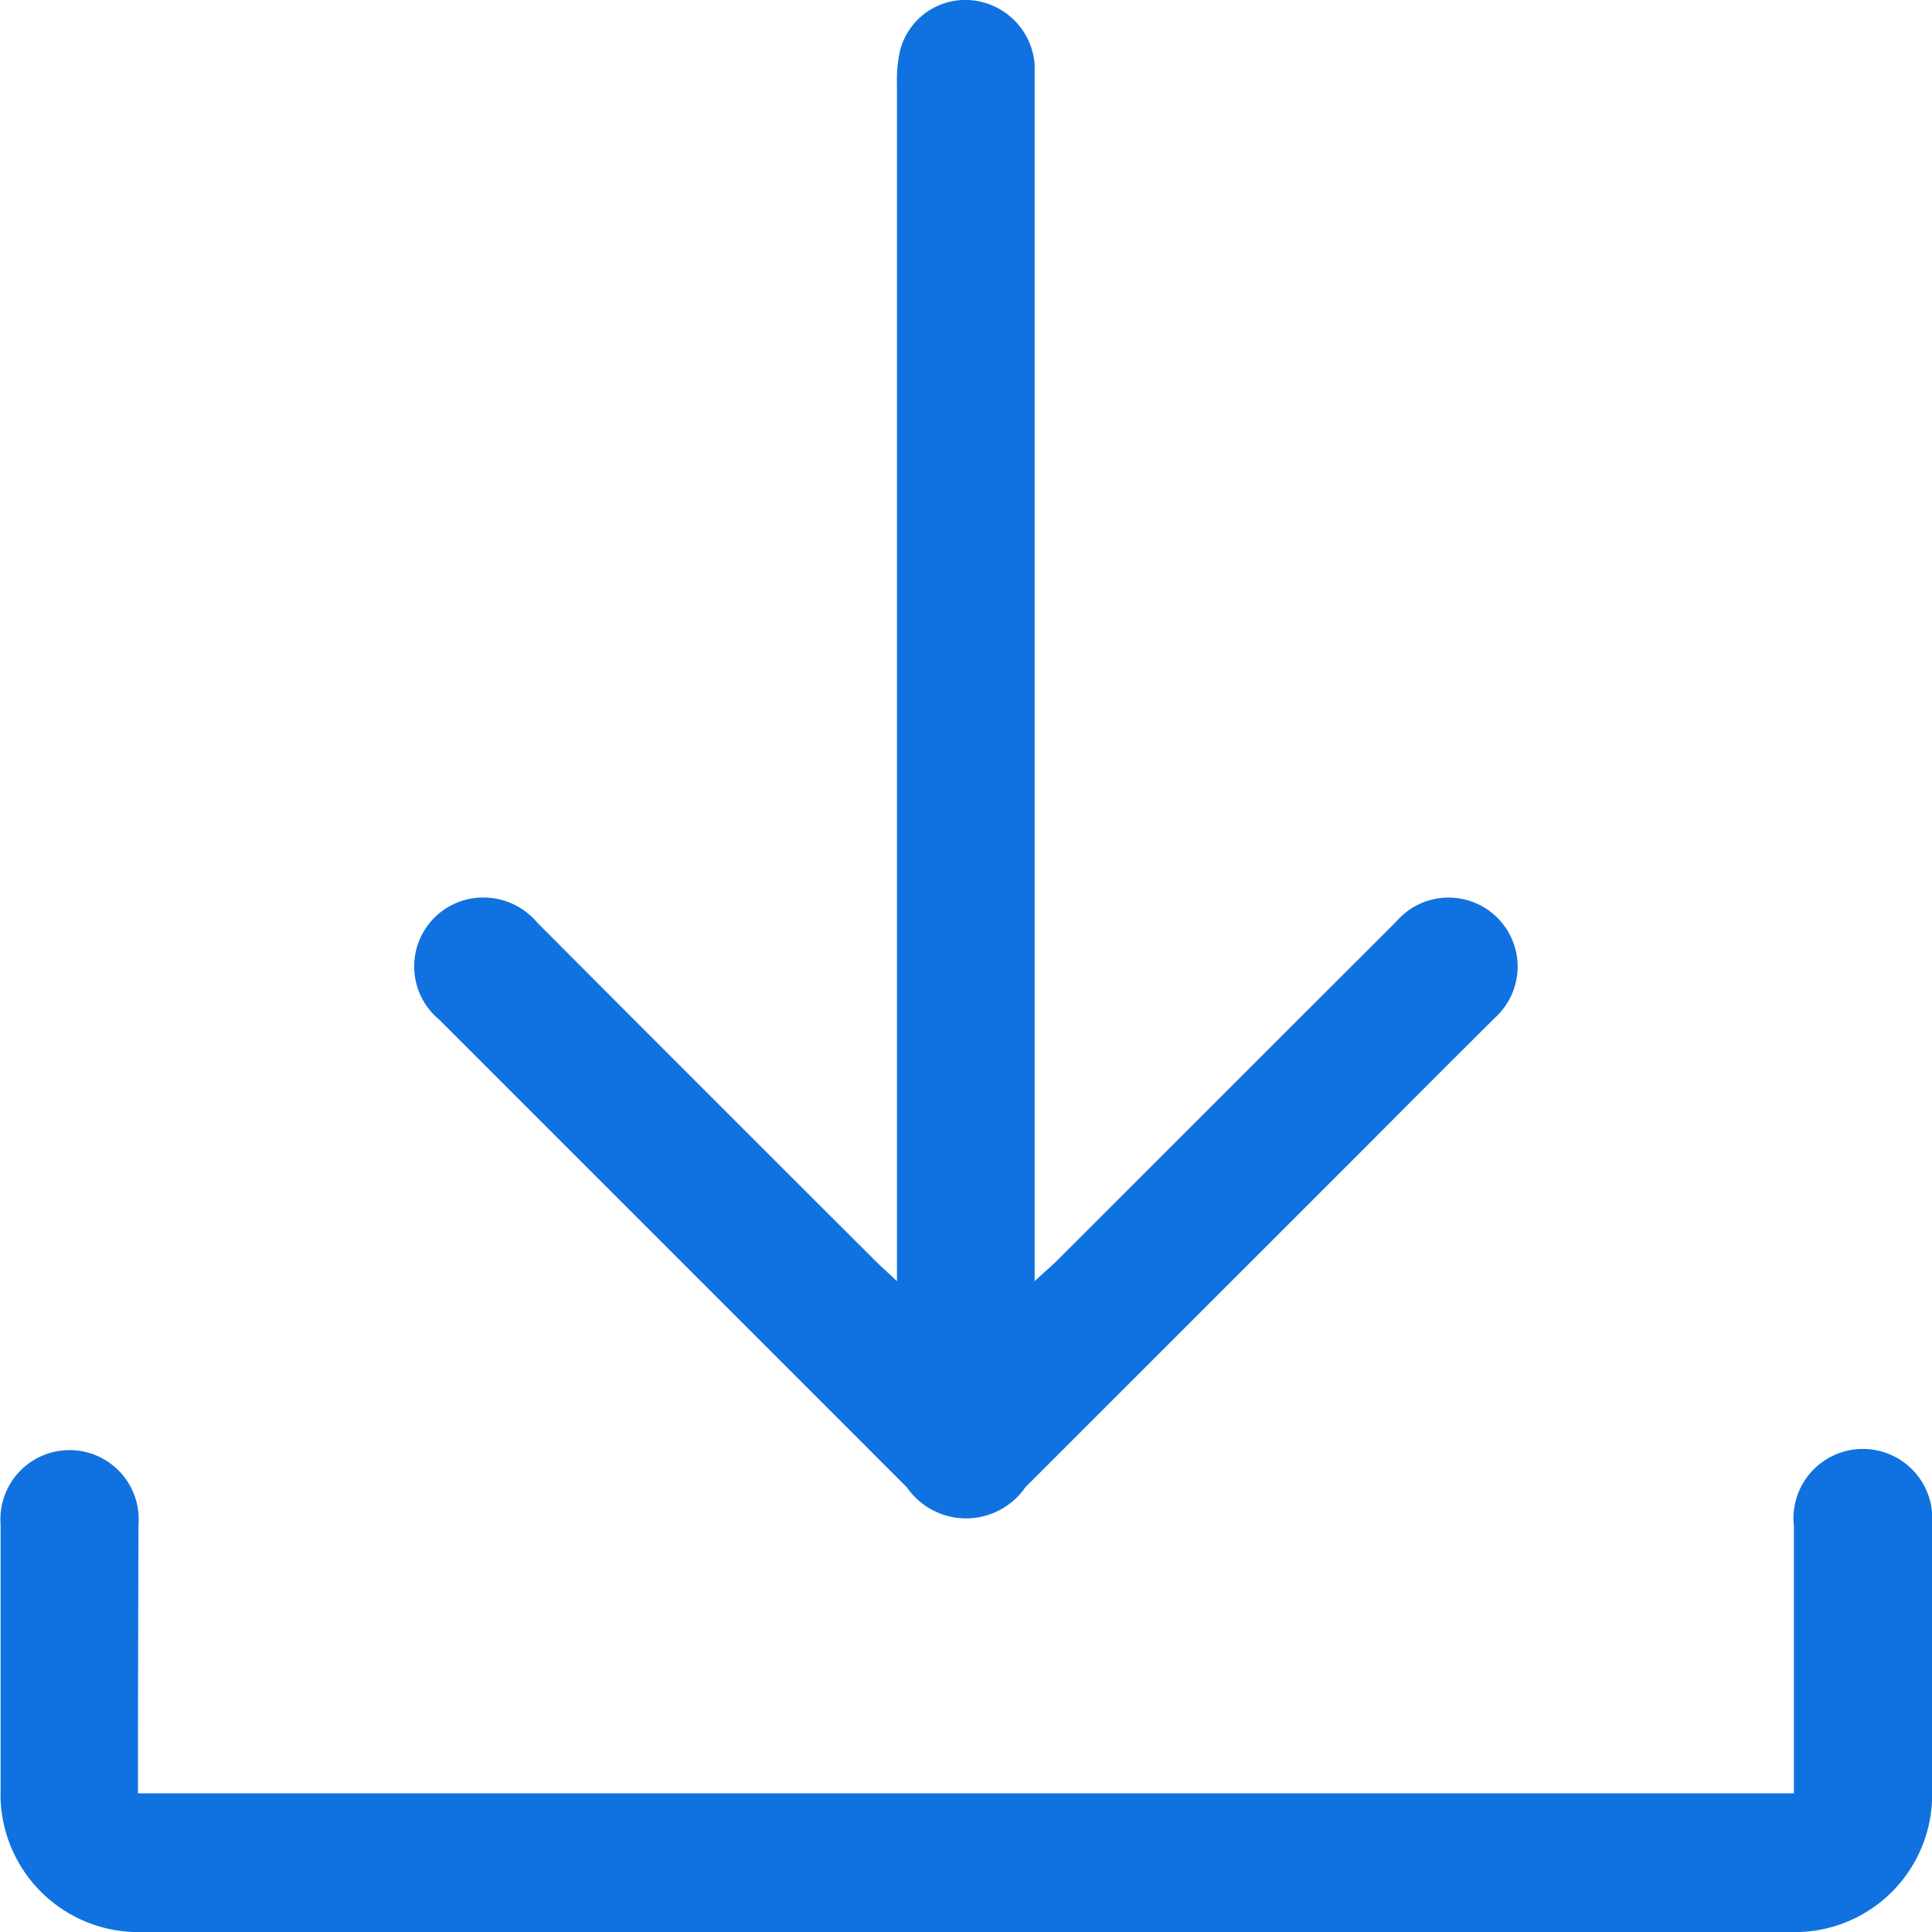 <svg xmlns="http://www.w3.org/2000/svg" width="19" height="19" viewBox="0 0 19 19">
  <defs>
    <style>
      .cls-1 {
        fill: #1072e0;
        fill-rule: evenodd;
      }
    </style>
  </defs>
  <path id="形状_40_拷贝_4" data-name="形状 40 拷贝 4" class="cls-1" d="M652.821,785.6V785.31q0-5.743,0-11.489a1.325,1.325,0,0,1,.033-0.334,0.663,0.663,0,0,1,.708-0.484,0.687,0.687,0,0,1,.613.629c0,0.077,0,.155,0,0.233V785.6c0.088-.082.144-0.131,0.2-0.183q1.68-1.679,3.359-3.357a0.679,0.679,0,1,1,.967.95q-0.617.613-1.229,1.229l-3.388,3.387a0.708,0.708,0,0,1-1.166,0q-2.3-2.3-4.6-4.6a0.678,0.678,0,0,1,.26-1.177,0.693,0.693,0,0,1,.707.226q1.669,1.674,3.342,3.343C652.678,785.467,652.734,785.517,652.821,785.6Zm-7.464,5.036h16.285v-0.229q0-1.2,0-2.395A0.683,0.683,0,1,1,663,788c0,0.862,0,1.724,0,2.586A1.351,1.351,0,0,1,661.6,792q-8.1,0-16.194,0a1.355,1.355,0,0,1-1.4-1.4q0-1.3,0-2.607a0.68,0.68,0,1,1,1.356,0C645.359,788.86,645.357,789.735,645.357,790.634Z" transform="translate(-644 -773)"/>
</svg>
